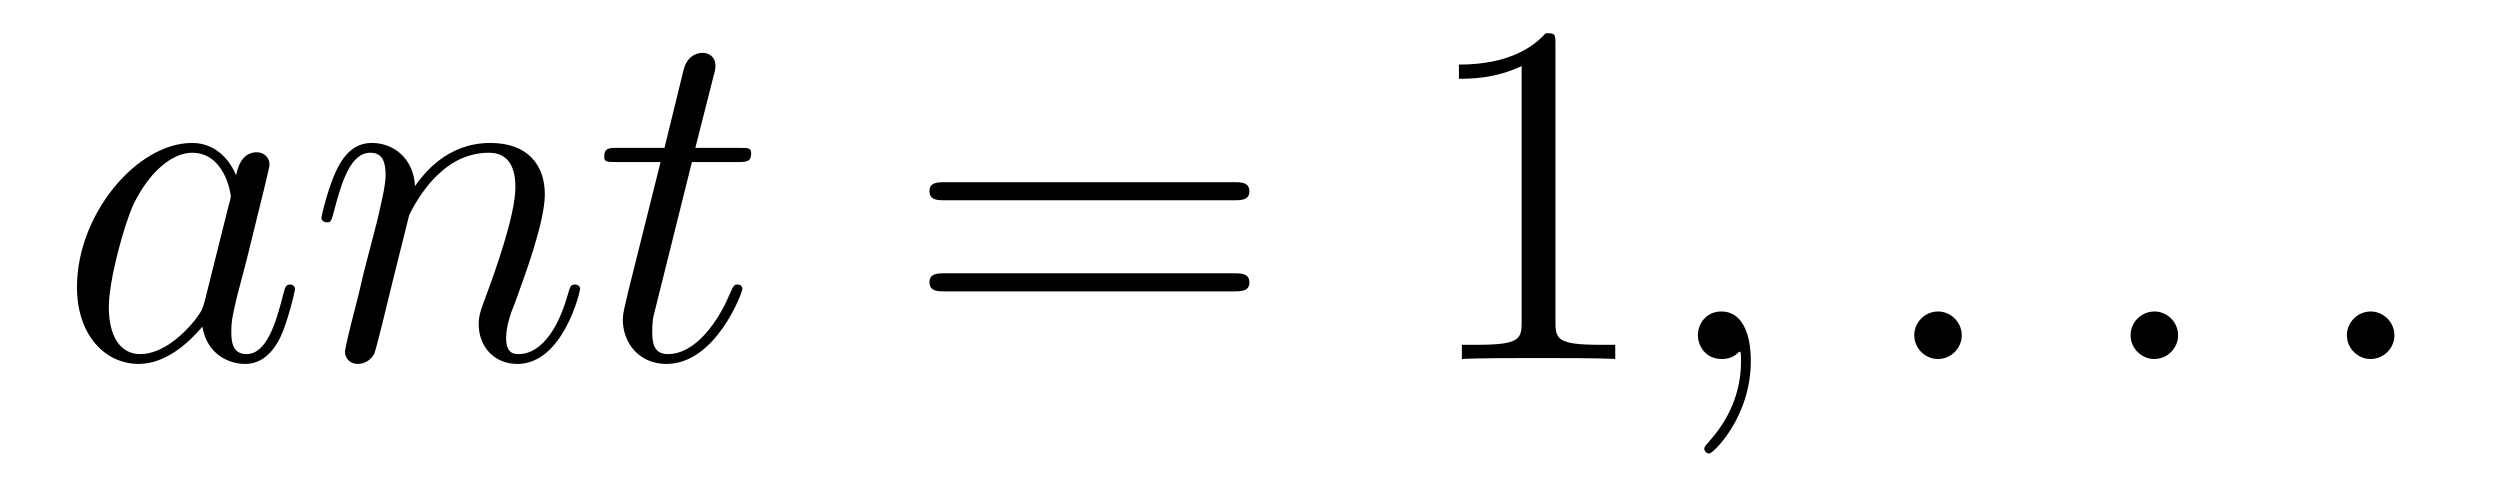 <?xml version='1.0' encoding='UTF-8'?>
<!-- This file was generated by dvisvgm 2.8.1 -->
<svg version='1.1' xmlns='http://www.w3.org/2000/svg' xmlns:xlink='http://www.w3.org/1999/xlink' width='61pt' height='12pt' viewBox='0 -12 61 12'>
<g id='page1'>
<g transform='matrix(1 0 0 -1 -127 651)'>
<path d='M131.998 655.662C131.938 655.459 131.938 655.435 131.771 655.208C131.508 654.873 130.982 654.36 130.42 654.36C129.93 654.36 129.655 654.802 129.655 655.507C129.655 656.165 130.026 657.503 130.253 658.006C130.659 658.842 131.221 659.273 131.688 659.273C132.476 659.273 132.632 658.293 132.632 658.197C132.632 658.185 132.596 658.029 132.584 658.006L131.998 655.662ZM132.763 658.723C132.632 659.033 132.309 659.512 131.688 659.512C130.337 659.512 128.878 657.767 128.878 655.997C128.878 654.814 129.572 654.12 130.384 654.12C131.042 654.12 131.604 654.634 131.938 655.029C132.058 654.324 132.62 654.12 132.978 654.12C133.337 654.12 133.624 654.336 133.839 654.766C134.03 655.173 134.198 655.902 134.198 655.949C134.198 656.009 134.15 656.057 134.078 656.057C133.971 656.057 133.959 655.997 133.911 655.818C133.732 655.113 133.504 654.36 133.014 654.36C132.668 654.36 132.644 654.67 132.644 654.909C132.644 655.184 132.68 655.316 132.787 655.782C132.871 656.081 132.931 656.344 133.026 656.691C133.468 658.484 133.576 658.914 133.576 658.986C133.576 659.153 133.445 659.285 133.265 659.285C132.883 659.285 132.787 658.866 132.763 658.723ZM136.982 657.742C137.007 657.814 137.305 658.412 137.747 658.794C138.058 659.081 138.465 659.273 138.931 659.273C139.409 659.273 139.576 658.914 139.576 658.436C139.576 657.754 139.086 656.392 138.847 655.746C138.74 655.459 138.68 655.304 138.68 655.089C138.68 654.551 139.051 654.12 139.624 654.12C140.736 654.12 141.154 655.878 141.154 655.949C141.154 656.009 141.106 656.057 141.035 656.057C140.927 656.057 140.915 656.021 140.856 655.818C140.581 654.838 140.127 654.36 139.66 654.36C139.541 654.36 139.349 654.372 139.349 654.754C139.349 655.053 139.481 655.412 139.553 655.579C139.792 656.236 140.294 657.575 140.294 658.257C140.294 658.974 139.875 659.512 138.967 659.512C137.903 659.512 137.341 658.759 137.126 658.46C137.09 659.141 136.6 659.512 136.074 659.512C135.691 659.512 135.428 659.285 135.225 658.878C135.01 658.448 134.843 657.731 134.843 657.683C134.843 657.635 134.891 657.575 134.974 657.575C135.07 657.575 135.082 657.587 135.153 657.862C135.345 658.591 135.56 659.273 136.038 659.273C136.313 659.273 136.409 659.081 136.409 658.723C136.409 658.46 136.289 657.993 136.206 657.623L135.871 656.332C135.823 656.105 135.691 655.567 135.632 655.352C135.548 655.041 135.417 654.479 135.417 654.419C135.417 654.252 135.548 654.12 135.727 654.12C135.871 654.12 136.038 654.192 136.134 654.372C136.158 654.431 136.265 654.85 136.325 655.089L136.588 656.165L136.982 657.742ZM143.883 659.046H144.982C145.209 659.046 145.329 659.046 145.329 659.261C145.329 659.392 145.257 659.392 145.018 659.392H143.966L144.409 661.137C144.456 661.305 144.456 661.329 144.456 661.413C144.456 661.604 144.301 661.711 144.145 661.711C144.05 661.711 143.775 661.675 143.679 661.293L143.213 659.392H142.089C141.85 659.392 141.743 659.392 141.743 659.165C141.743 659.046 141.826 659.046 142.054 659.046H143.118L142.329 655.89C142.233 655.471 142.197 655.352 142.197 655.196C142.197 654.634 142.592 654.12 143.261 654.12C144.468 654.12 145.114 655.866 145.114 655.949C145.114 656.021 145.066 656.057 144.994 656.057C144.97 656.057 144.923 656.057 144.899 656.009C144.887 655.997 144.875 655.985 144.791 655.794C144.54 655.196 143.99 654.36 143.297 654.36C142.938 654.36 142.914 654.658 142.914 654.921C142.914 654.933 142.914 655.16 142.95 655.304L143.883 659.046Z'/>
<path d='M157.103 658.113C157.27 658.113 157.485 658.113 157.485 658.328C157.485 658.555 157.282 658.555 157.103 658.555H150.062C149.894 658.555 149.679 658.555 149.679 658.34C149.679 658.113 149.882 658.113 150.062 658.113H157.103ZM157.103 655.89C157.27 655.89 157.485 655.89 157.485 656.105C157.485 656.332 157.282 656.332 157.103 656.332H150.062C149.894 656.332 149.679 656.332 149.679 656.117C149.679 655.89 149.882 655.89 150.062 655.89H157.103Z'/>
<path d='M164.953 661.902C164.953 662.178 164.953 662.189 164.714 662.189C164.427 661.867 163.83 661.424 162.598 661.424V661.078C162.873 661.078 163.471 661.078 164.128 661.388V655.16C164.128 654.73 164.093 654.587 163.041 654.587H162.67V654.24C162.993 654.264 164.153 654.264 164.547 654.264C164.942 654.264 166.089 654.264 166.412 654.24V654.587H166.041C164.989 654.587 164.953 654.73 164.953 655.16V661.902Z'/>
<path d='M169.72 654.192C169.72 654.886 169.494 655.4 169.003 655.4C168.621 655.4 168.429 655.089 168.429 654.826C168.429 654.563 168.609 654.24 169.015 654.24C169.171 654.24 169.302 654.288 169.41 654.395C169.434 654.419 169.446 654.419 169.458 654.419C169.481 654.419 169.481 654.252 169.481 654.192C169.481 653.798 169.41 653.021 168.716 652.244C168.585 652.1 168.585 652.076 168.585 652.053C168.585 651.993 168.645 651.933 168.705 651.933C168.8 651.933 169.72 652.818 169.72 654.192Z'/>
<path d='M174.867 654.814C174.867 655.16 174.58 655.4 174.293 655.4C173.947 655.4 173.708 655.113 173.708 654.826C173.708 654.479 173.995 654.24 174.282 654.24C174.628 654.24 174.867 654.527 174.867 654.814Z'/>
<path d='M180.146 654.814C180.146 655.16 179.859 655.4 179.572 655.4C179.225 655.4 178.986 655.113 178.986 654.826C178.986 654.479 179.273 654.24 179.56 654.24C179.906 654.24 180.146 654.527 180.146 654.814Z'/>
<path d='M185.424 654.814C185.424 655.16 185.137 655.4 184.85 655.4C184.503 655.4 184.264 655.113 184.264 654.826C184.264 654.479 184.551 654.24 184.838 654.24C185.185 654.24 185.424 654.527 185.424 654.814Z'/>
</g>
</g>
</svg>